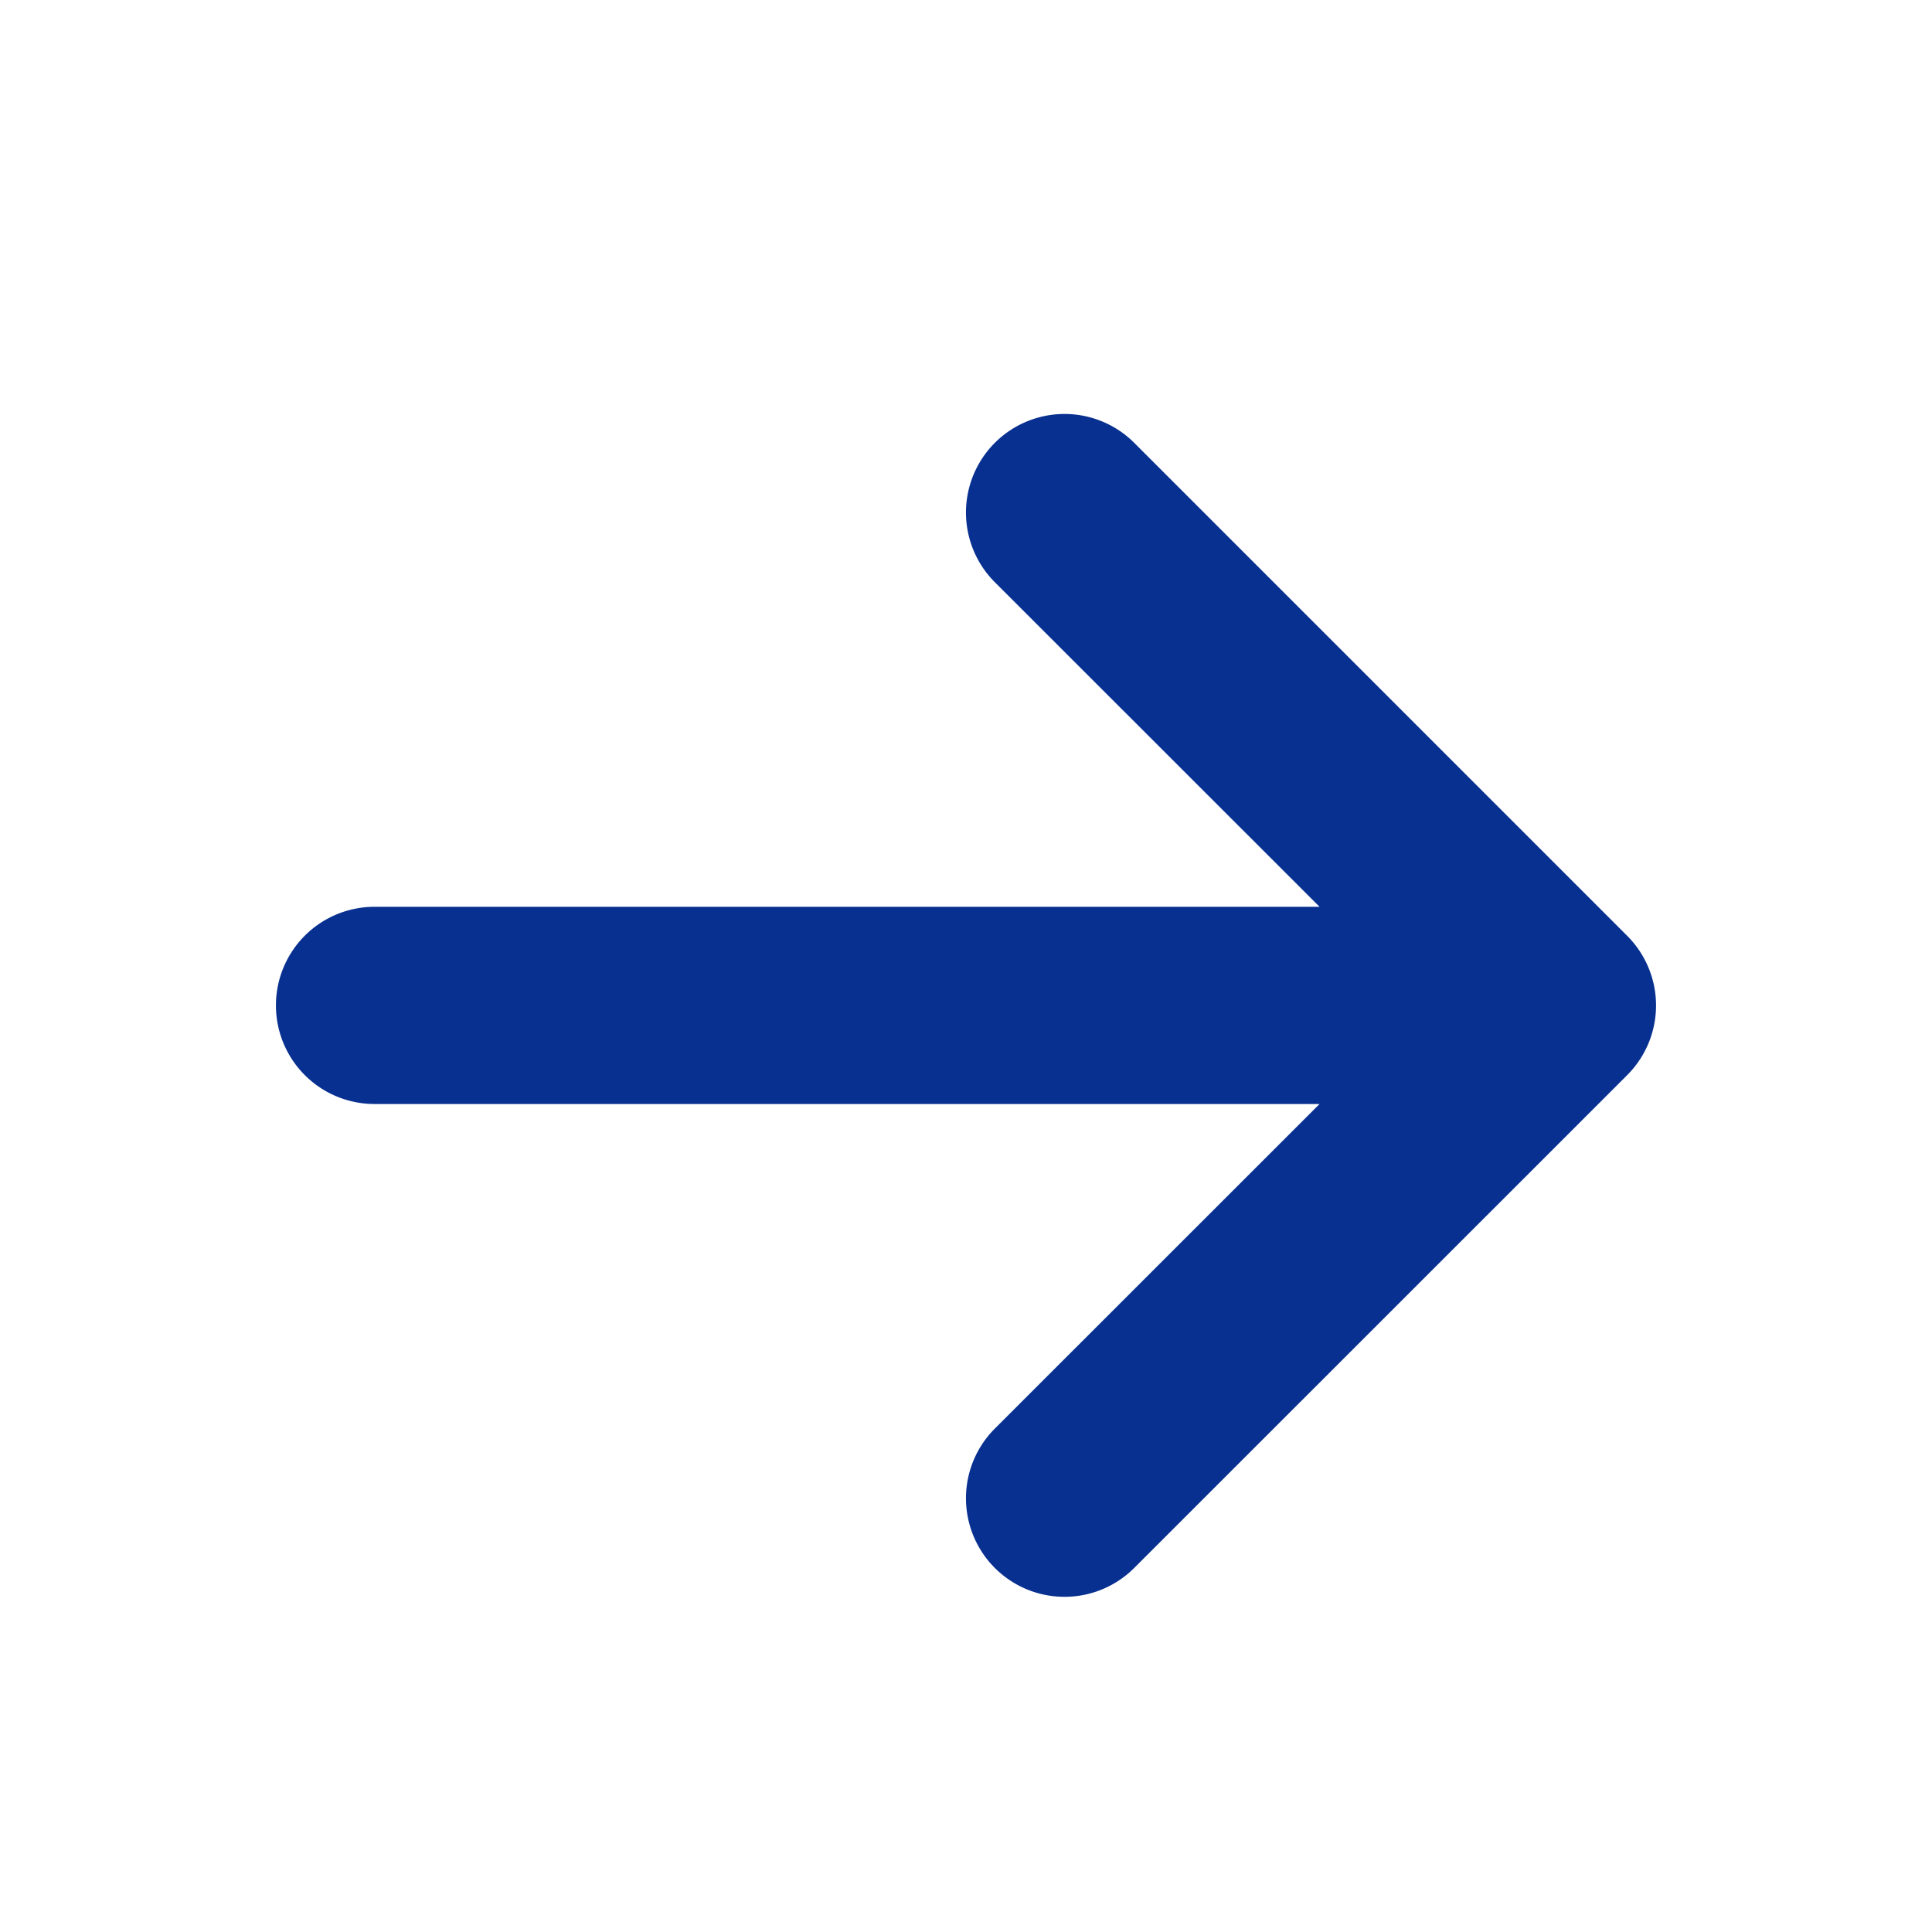 <svg xmlns="http://www.w3.org/2000/svg" width="14" height="14" viewBox="0 0 14 14">
  <g id="a1_icon6" transform="translate(-2839 -4620)">
    <path id="路径_10" data-name="路径 10" d="M.209,3.781,3.781.209a.714.714,0,0,1,1.01,0L8.362,3.781a.714.714,0,0,1-1.01,1.01L5,2.438V9.286a.714.714,0,1,1-1.429,0V2.438L1.219,4.791a.714.714,0,0,1-1.01-1.01Z" transform="translate(2851 4623) rotate(90)" fill="#083090"/>
    <rect id="矩形_46" data-name="矩形 46" width="14" height="14" transform="translate(2839 4620)" fill="none"/>
  </g>
</svg>
